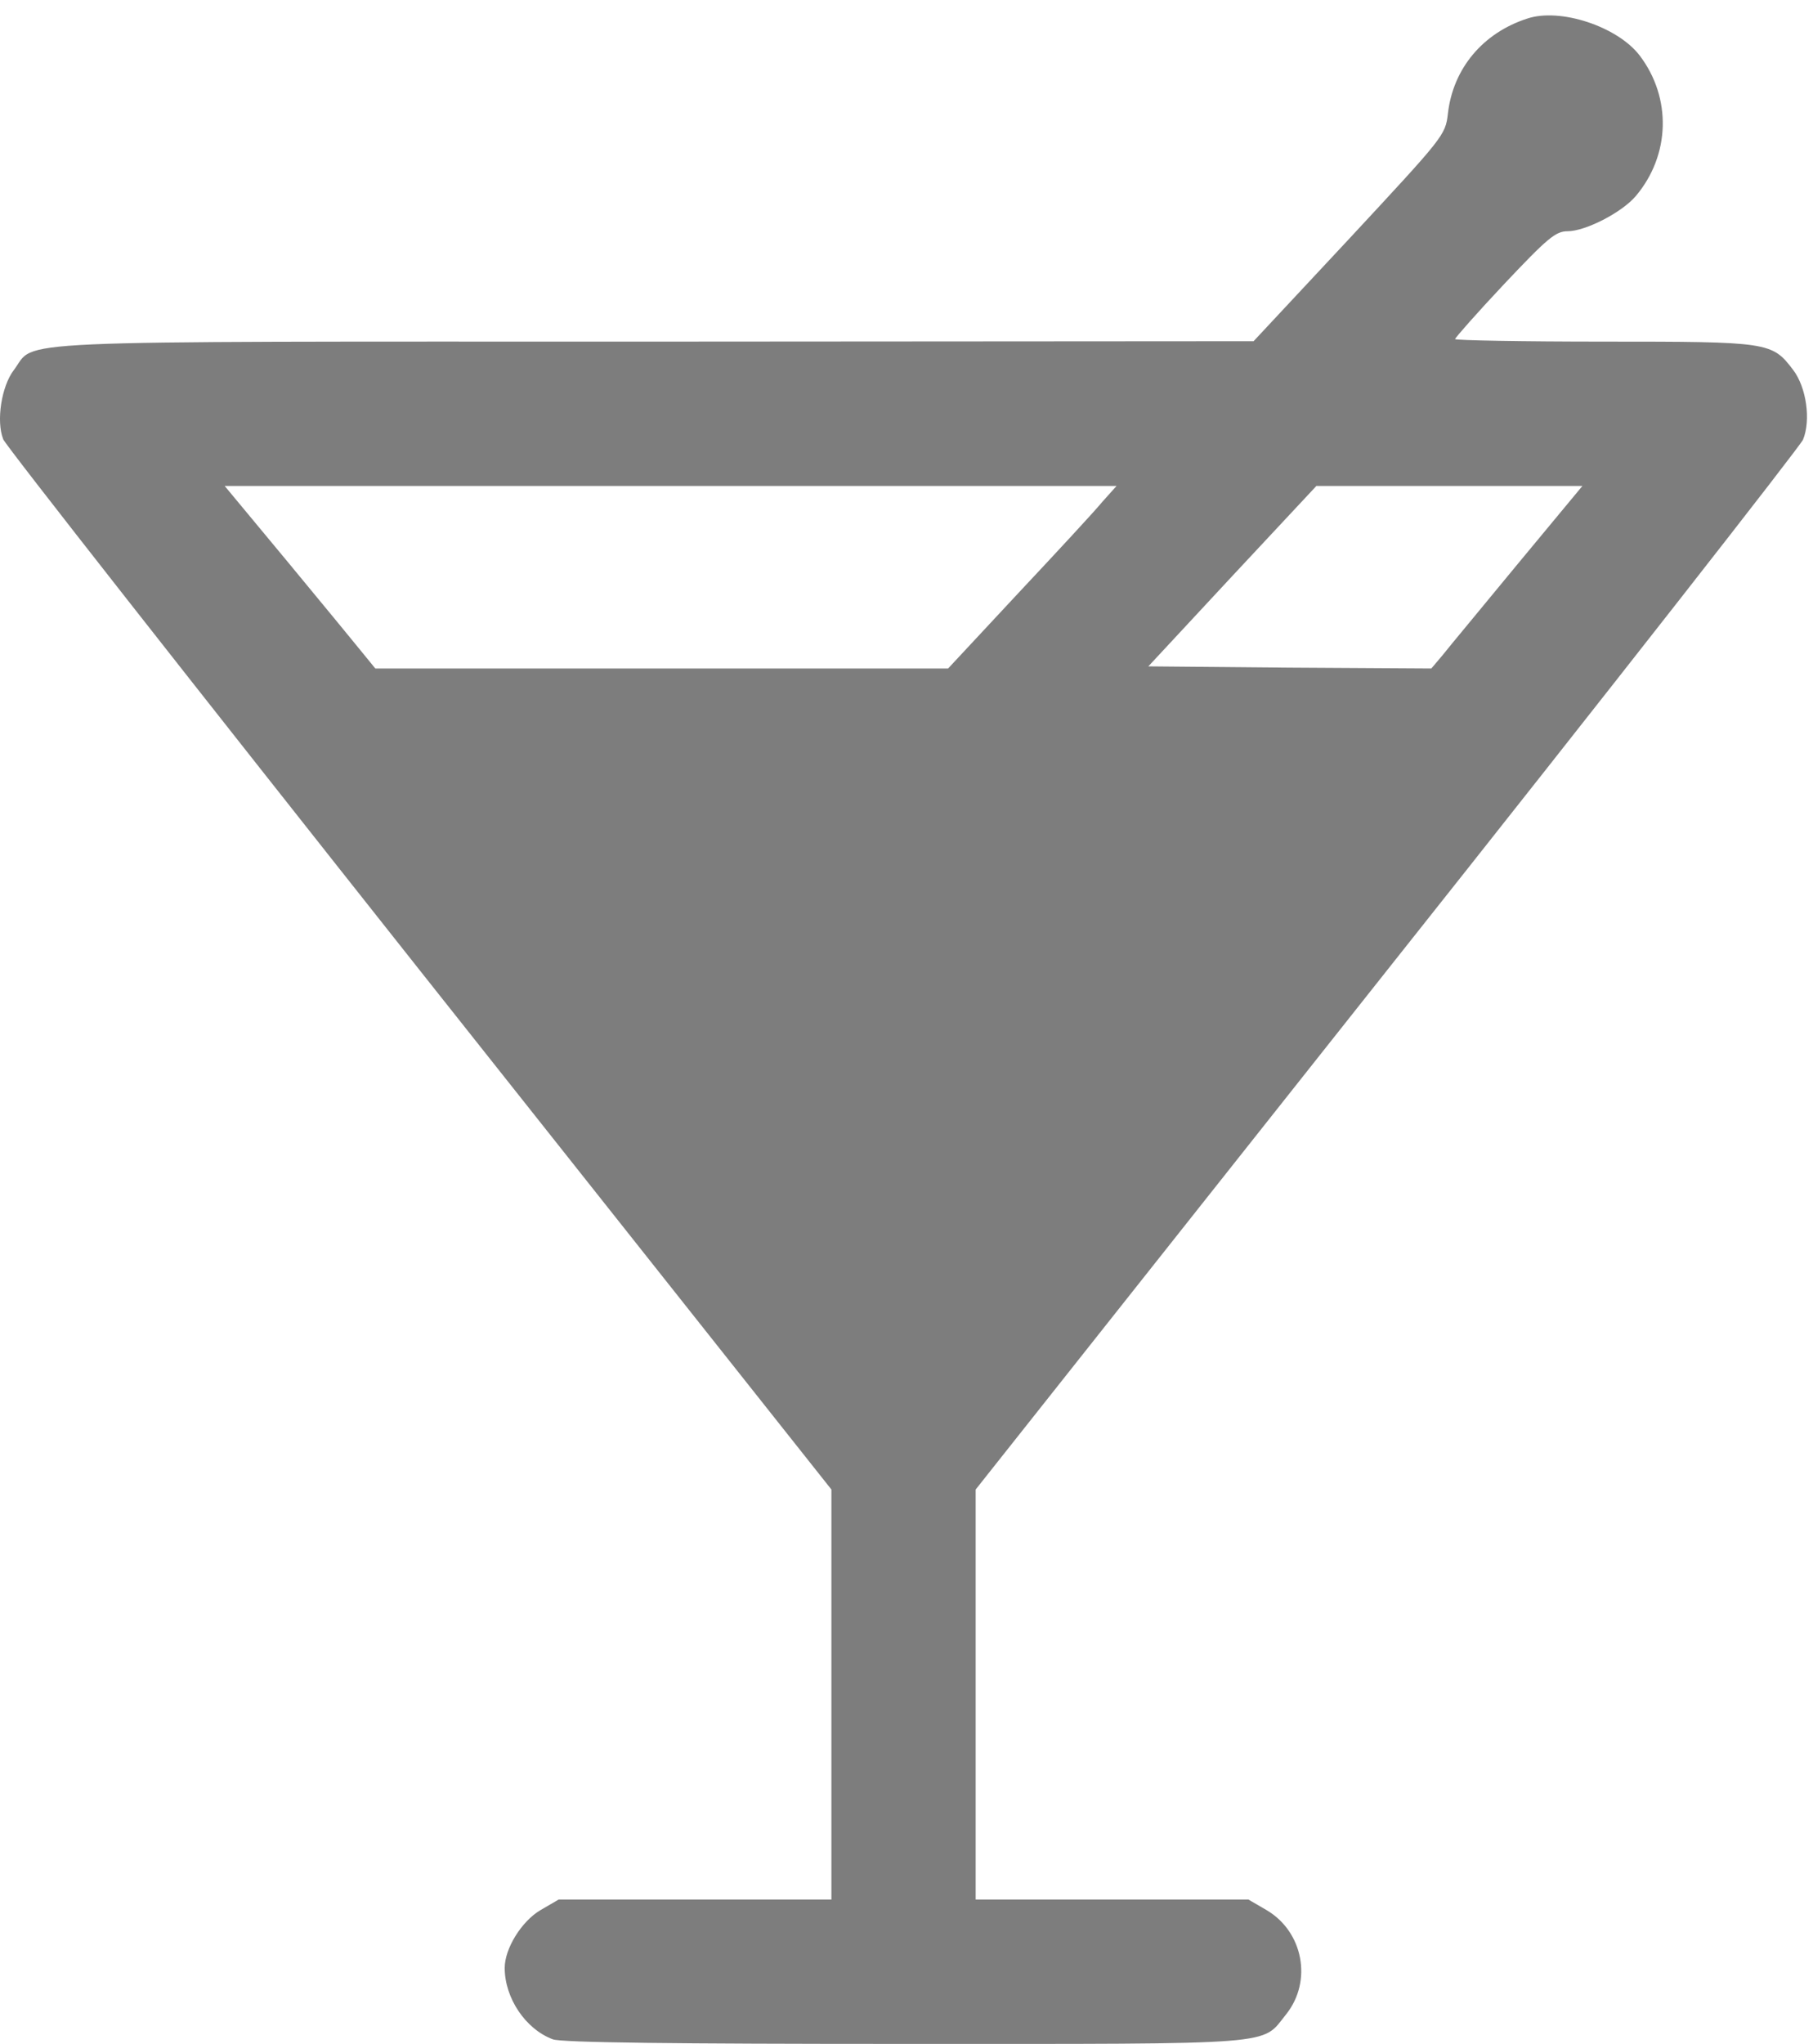 <svg width="71" height="80" viewBox="0 0 71 80" fill="none" xmlns="http://www.w3.org/2000/svg">
<path d="M59.809 0.727C58.064 1.292 56.901 2.688 56.702 4.449C56.602 5.296 56.552 5.346 52.847 9.334L49.092 13.355L25.614 13.371C-0.505 13.371 1.455 13.288 0.541 14.485C0.059 15.116 -0.157 16.479 0.126 17.193C0.209 17.426 7.553 26.764 16.426 37.962L32.559 58.3V66.325V74.35H27.209H21.876L21.161 74.766C20.43 75.198 19.765 76.261 19.765 77.025C19.765 78.205 20.58 79.418 21.643 79.817C21.959 79.95 26.445 79.999 35.434 79.999C50.305 79.999 49.374 80.066 50.371 78.836C51.401 77.54 51.036 75.613 49.607 74.766L48.892 74.35H43.559H38.209V66.325V58.3L54.292 38.012C63.148 26.863 70.476 17.492 70.609 17.21C70.924 16.445 70.742 15.166 70.227 14.485C69.396 13.388 69.296 13.371 62.816 13.371C59.609 13.371 56.984 13.322 56.984 13.272C56.984 13.222 57.848 12.242 58.911 11.112C60.606 9.317 60.922 9.051 61.387 9.051C62.085 9.051 63.514 8.32 64.062 7.672C65.408 6.077 65.475 3.834 64.212 2.173C63.348 1.043 61.105 0.295 59.809 0.727ZM43.16 19.652C42.861 20.018 41.382 21.613 39.87 23.224L37.129 26.165H25.913H14.698L14.183 25.534C13.917 25.202 12.588 23.59 11.242 21.962L8.799 19.021H26.262H43.725L43.16 19.652ZM59.46 22.045C58.081 23.723 56.735 25.335 56.502 25.634L56.053 26.165L50.504 26.132L44.971 26.082L48.261 22.543L51.551 19.021H56.768H61.969L59.46 22.045Z" fill="#7D7D7D"/>
</svg>
